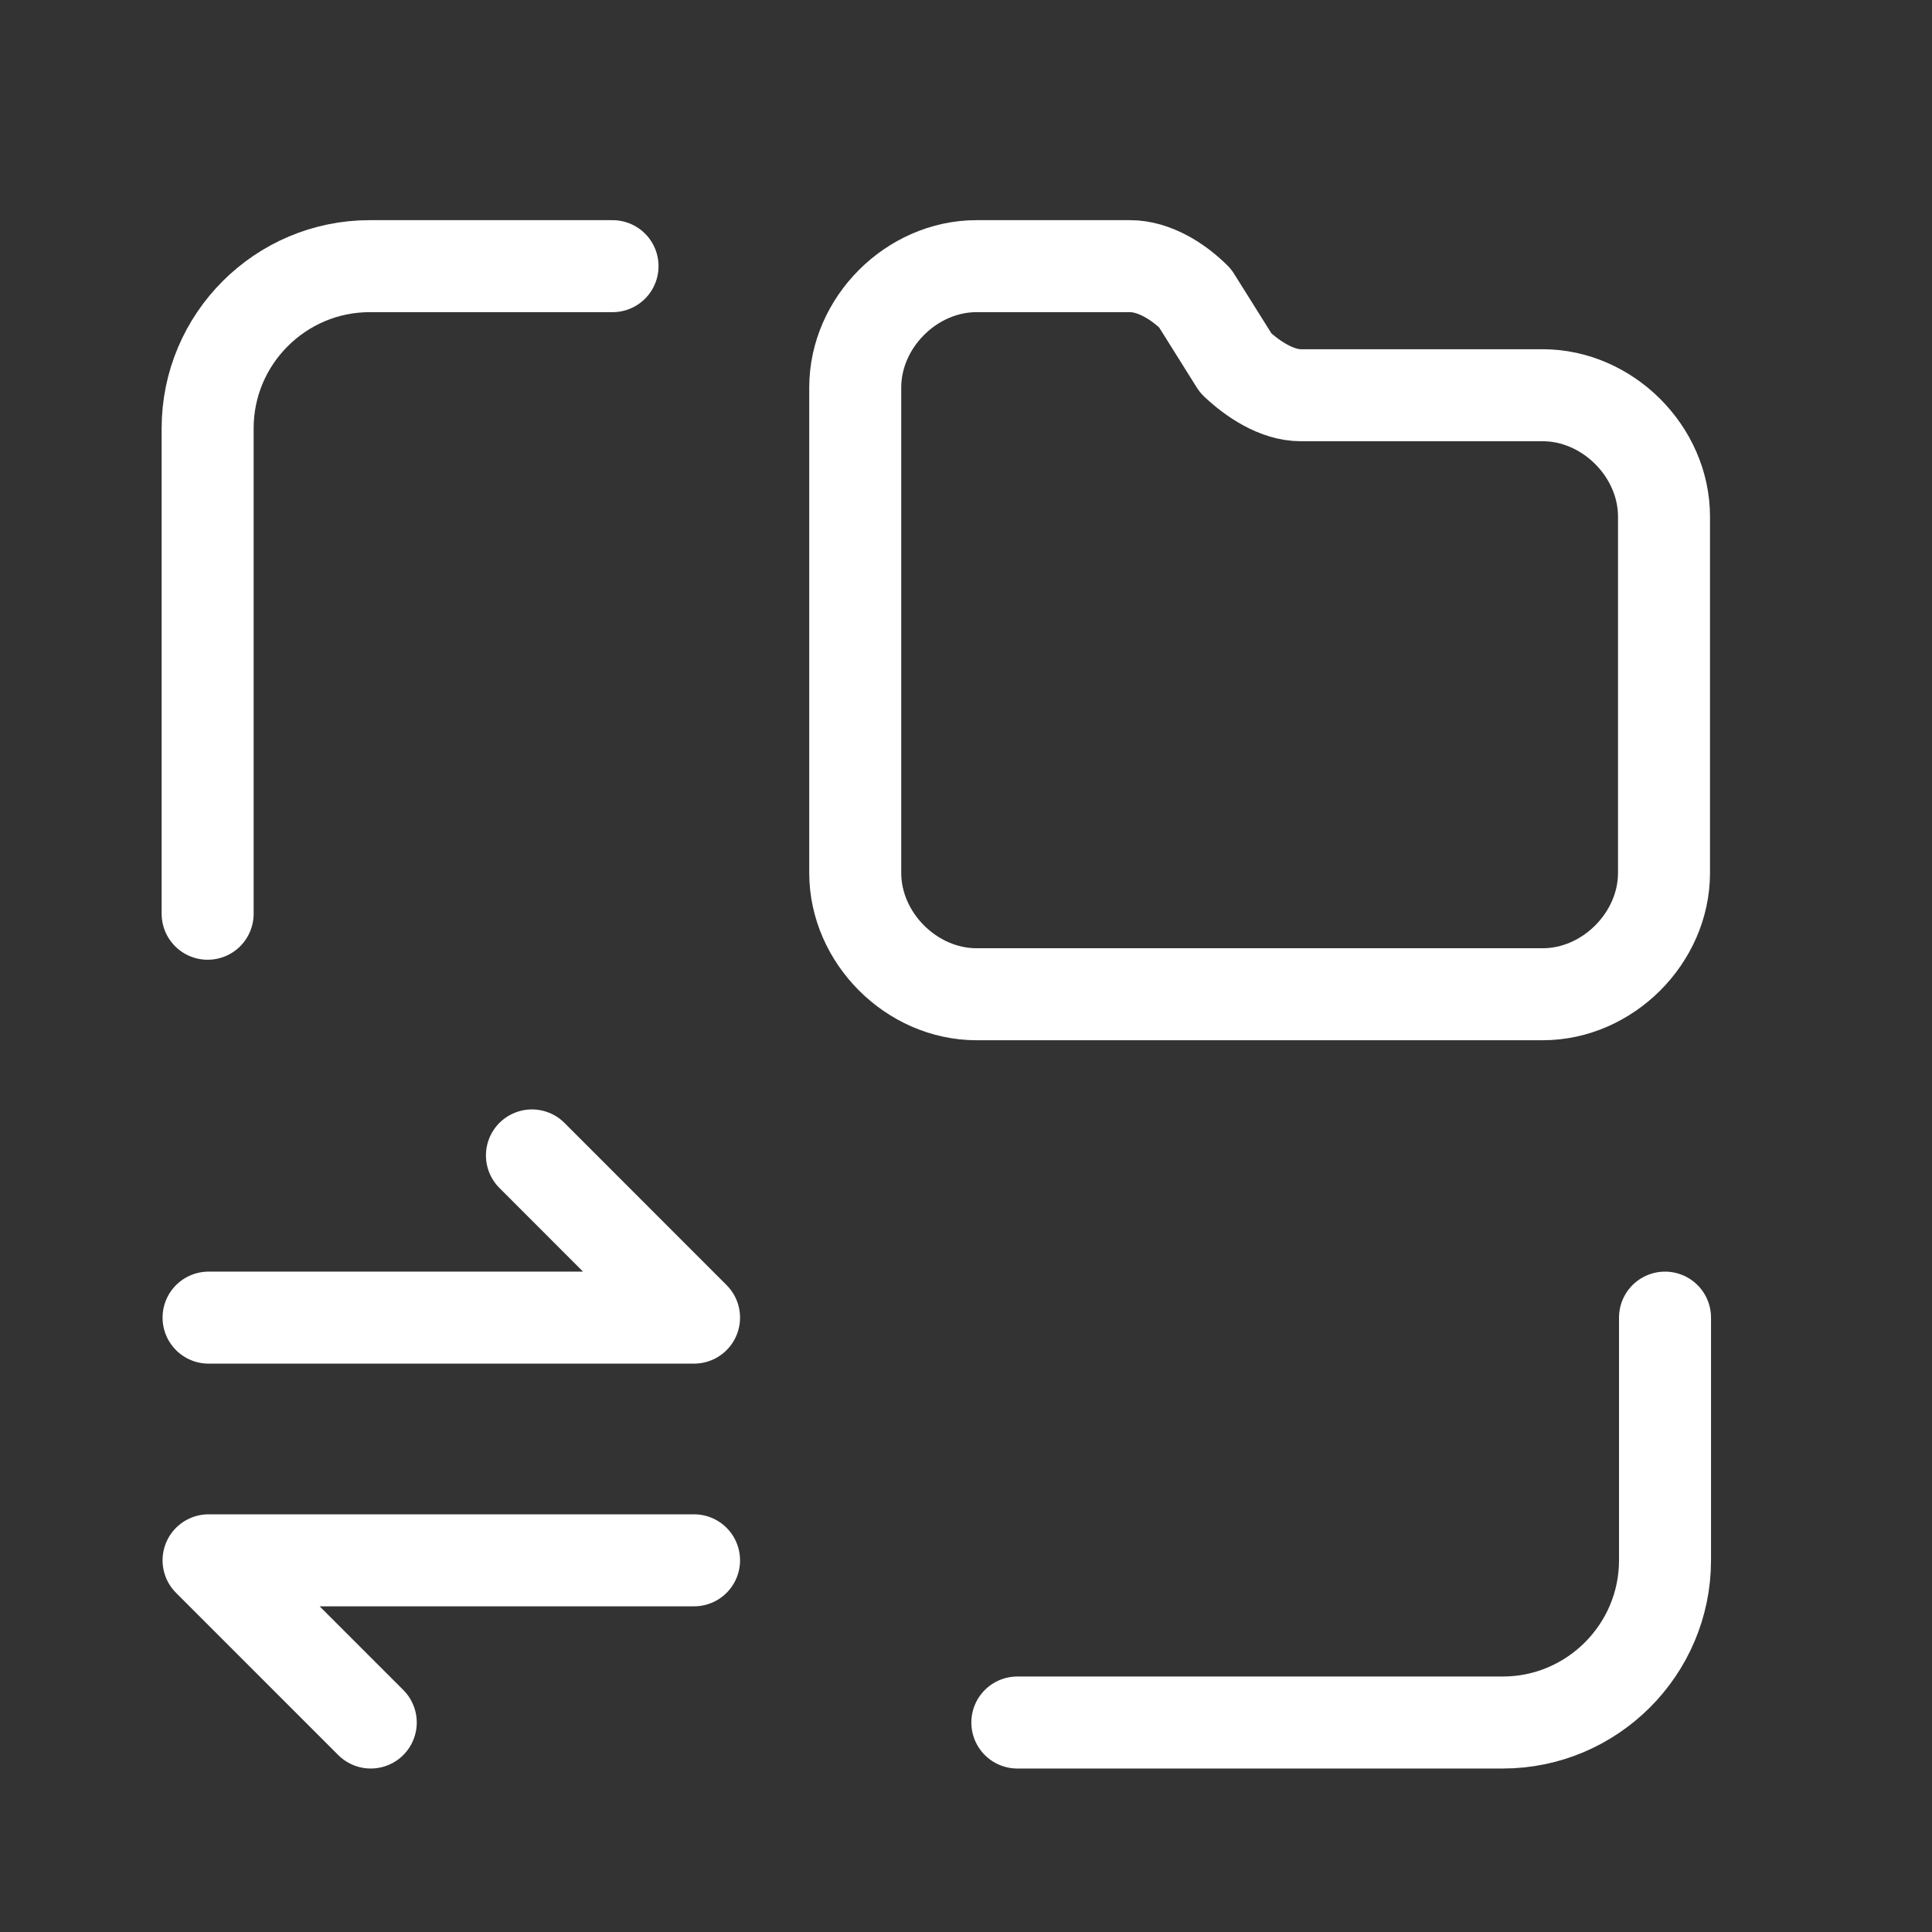 <svg width="21" height="21" viewBox="0 0 21 21" fill="none" xmlns="http://www.w3.org/2000/svg">
<rect x="0" y="0" width="21" height="21" fill="#333333" stroke="none"/>
<path d="M11.058 18.723H16.335C17.306 18.723 18.098 17.931 18.098 16.96V14.322" stroke="white" stroke-linecap="round" stroke-linejoin="round"/>
<path d="M6.658 2.893H4.019C3.048 2.893 2.257 3.684 2.257 4.655V9.932" stroke="white" stroke-linecap="round" stroke-linejoin="round"/>
<path d="M16.778 4.296H14.14C13.876 4.296 13.612 4.117 13.433 3.948L12.99 3.241C12.81 3.061 12.546 2.893 12.283 2.893H10.615C9.908 2.893 9.296 3.505 9.296 4.212V9.488C9.296 10.195 9.908 10.807 10.615 10.807H16.768C17.475 10.807 18.087 10.195 18.087 9.488V5.615C18.087 4.908 17.475 4.296 16.768 4.296H16.778Z" stroke="white" stroke-linecap="round" stroke-linejoin="round"/>
<path d="M2.267 14.322H7.544L5.782 12.559" stroke="white" stroke-linecap="round" stroke-linejoin="round"/>
<path d="M7.544 16.96H2.267L4.03 18.723" stroke="white" stroke-linecap="round" stroke-linejoin="round"/>
</svg>
